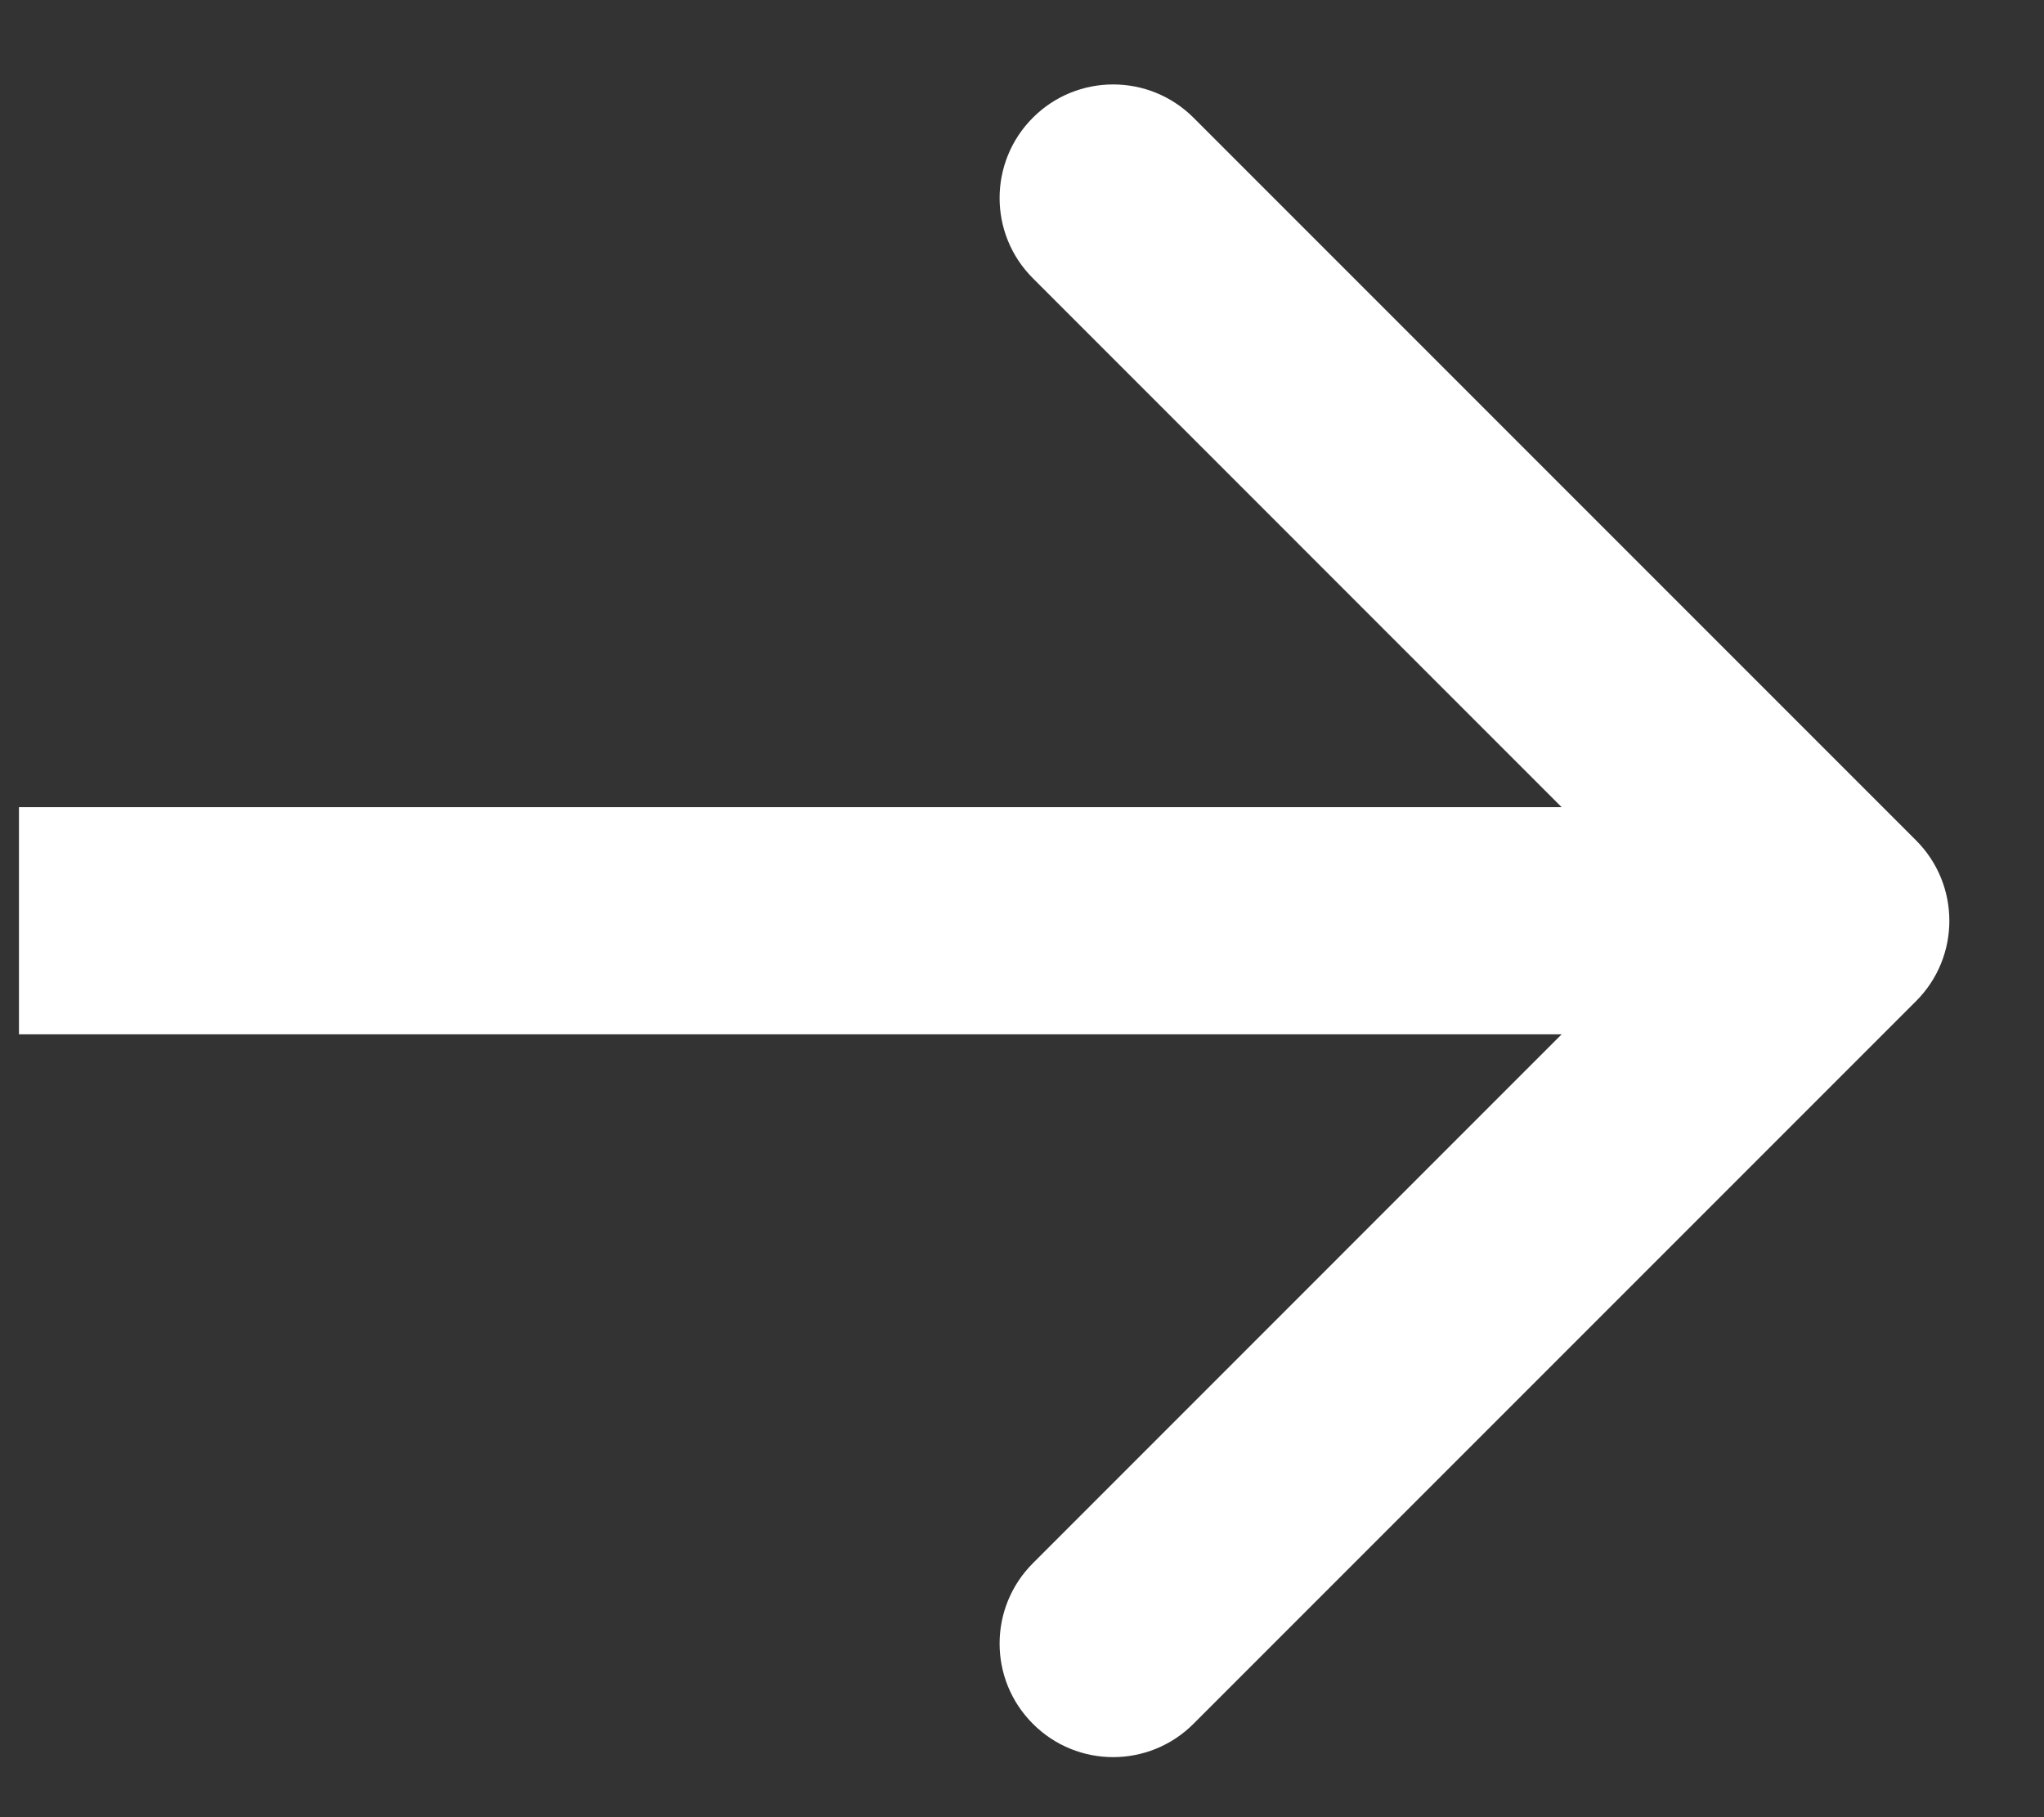 <svg width="18" height="16" viewBox="0 0 18 16" fill="none" xmlns="http://www.w3.org/2000/svg">
<rect x="0" y="0" width="18" height="16" fill="#333333" stroke="none"/>
<path d="M16.874 8.814C17.264 8.424 17.264 7.791 16.874 7.4L10.51 1.036C10.119 0.646 9.486 0.646 9.096 1.036C8.705 1.427 8.705 2.06 9.096 2.45L14.752 8.107L9.096 13.764C8.705 14.155 8.705 14.788 9.096 15.178C9.486 15.569 10.119 15.569 10.51 15.178L16.874 8.814ZM0.167 9.107L16.167 9.107L16.167 7.107L0.167 7.107L0.167 9.107Z" fill="white"/>
</svg>
